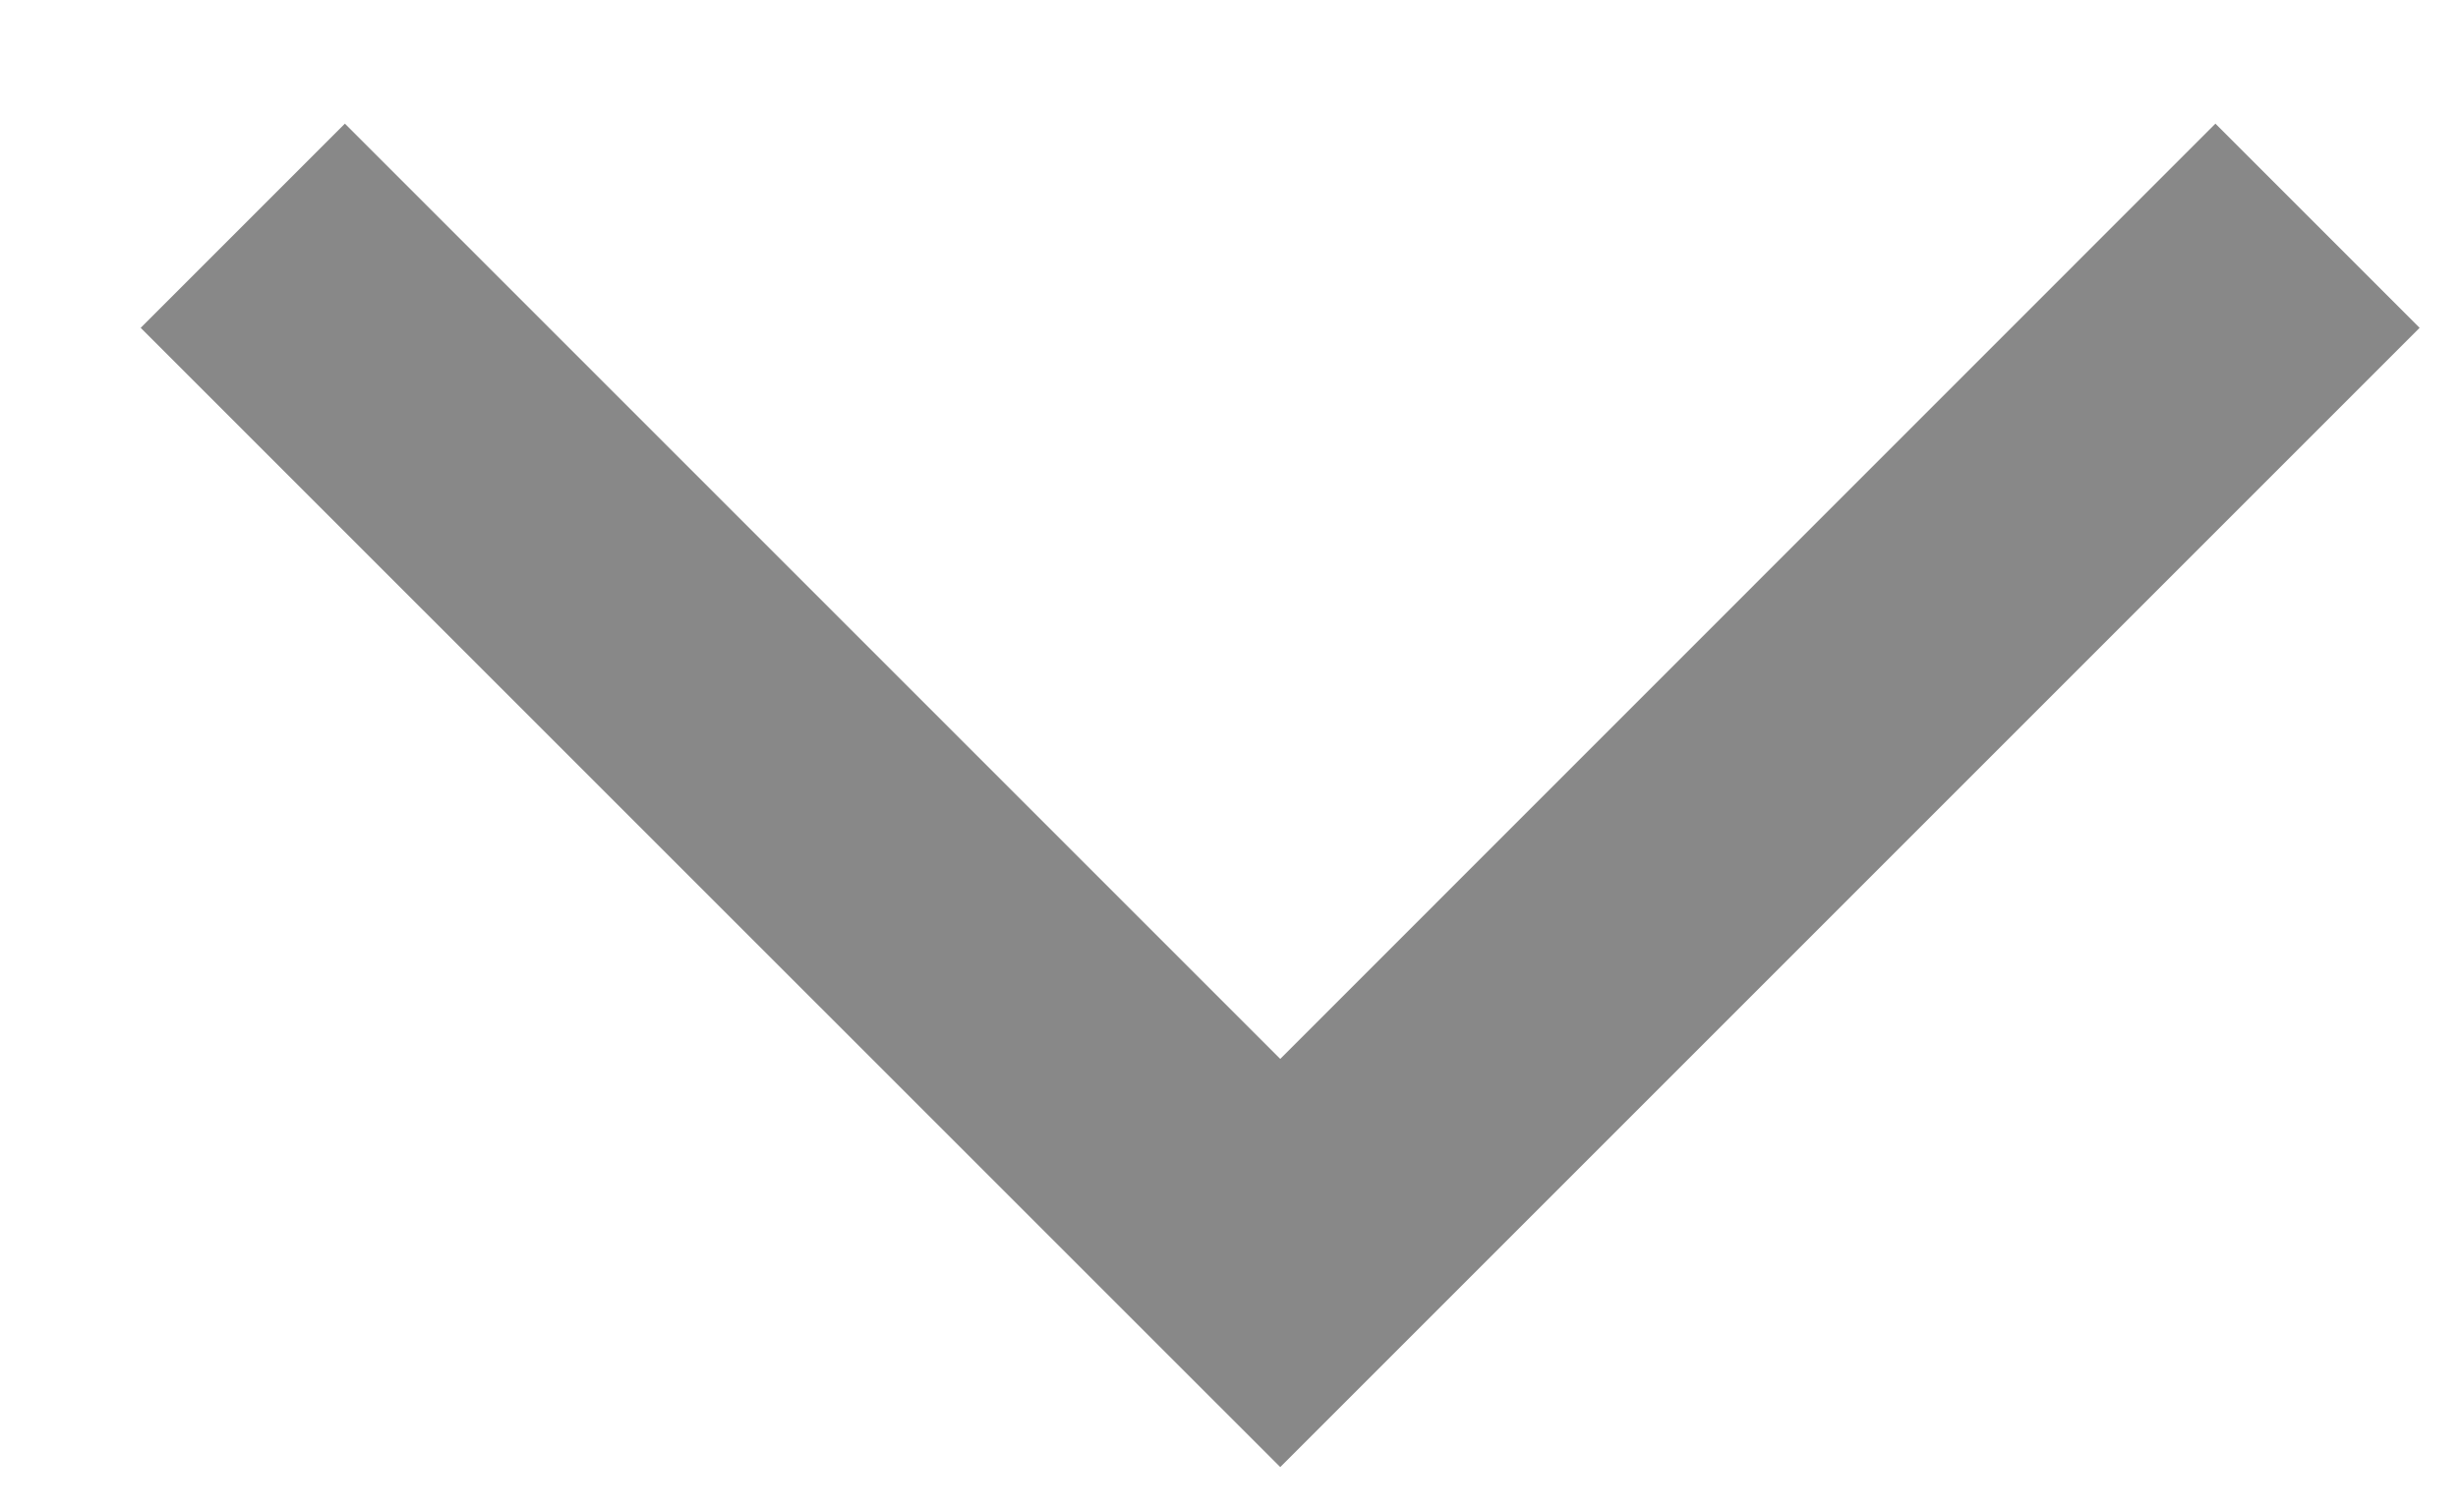 <svg xmlns="http://www.w3.org/2000/svg" width="13" height="8" viewBox="0 0 13 8" fill="none">
  <path d="M6.771 7.76L0.744 1.734L1.824 0.654L6.771 5.601L11.717 0.654L12.797 1.734L6.771 7.76Z" fill="#888888"/>
</svg>